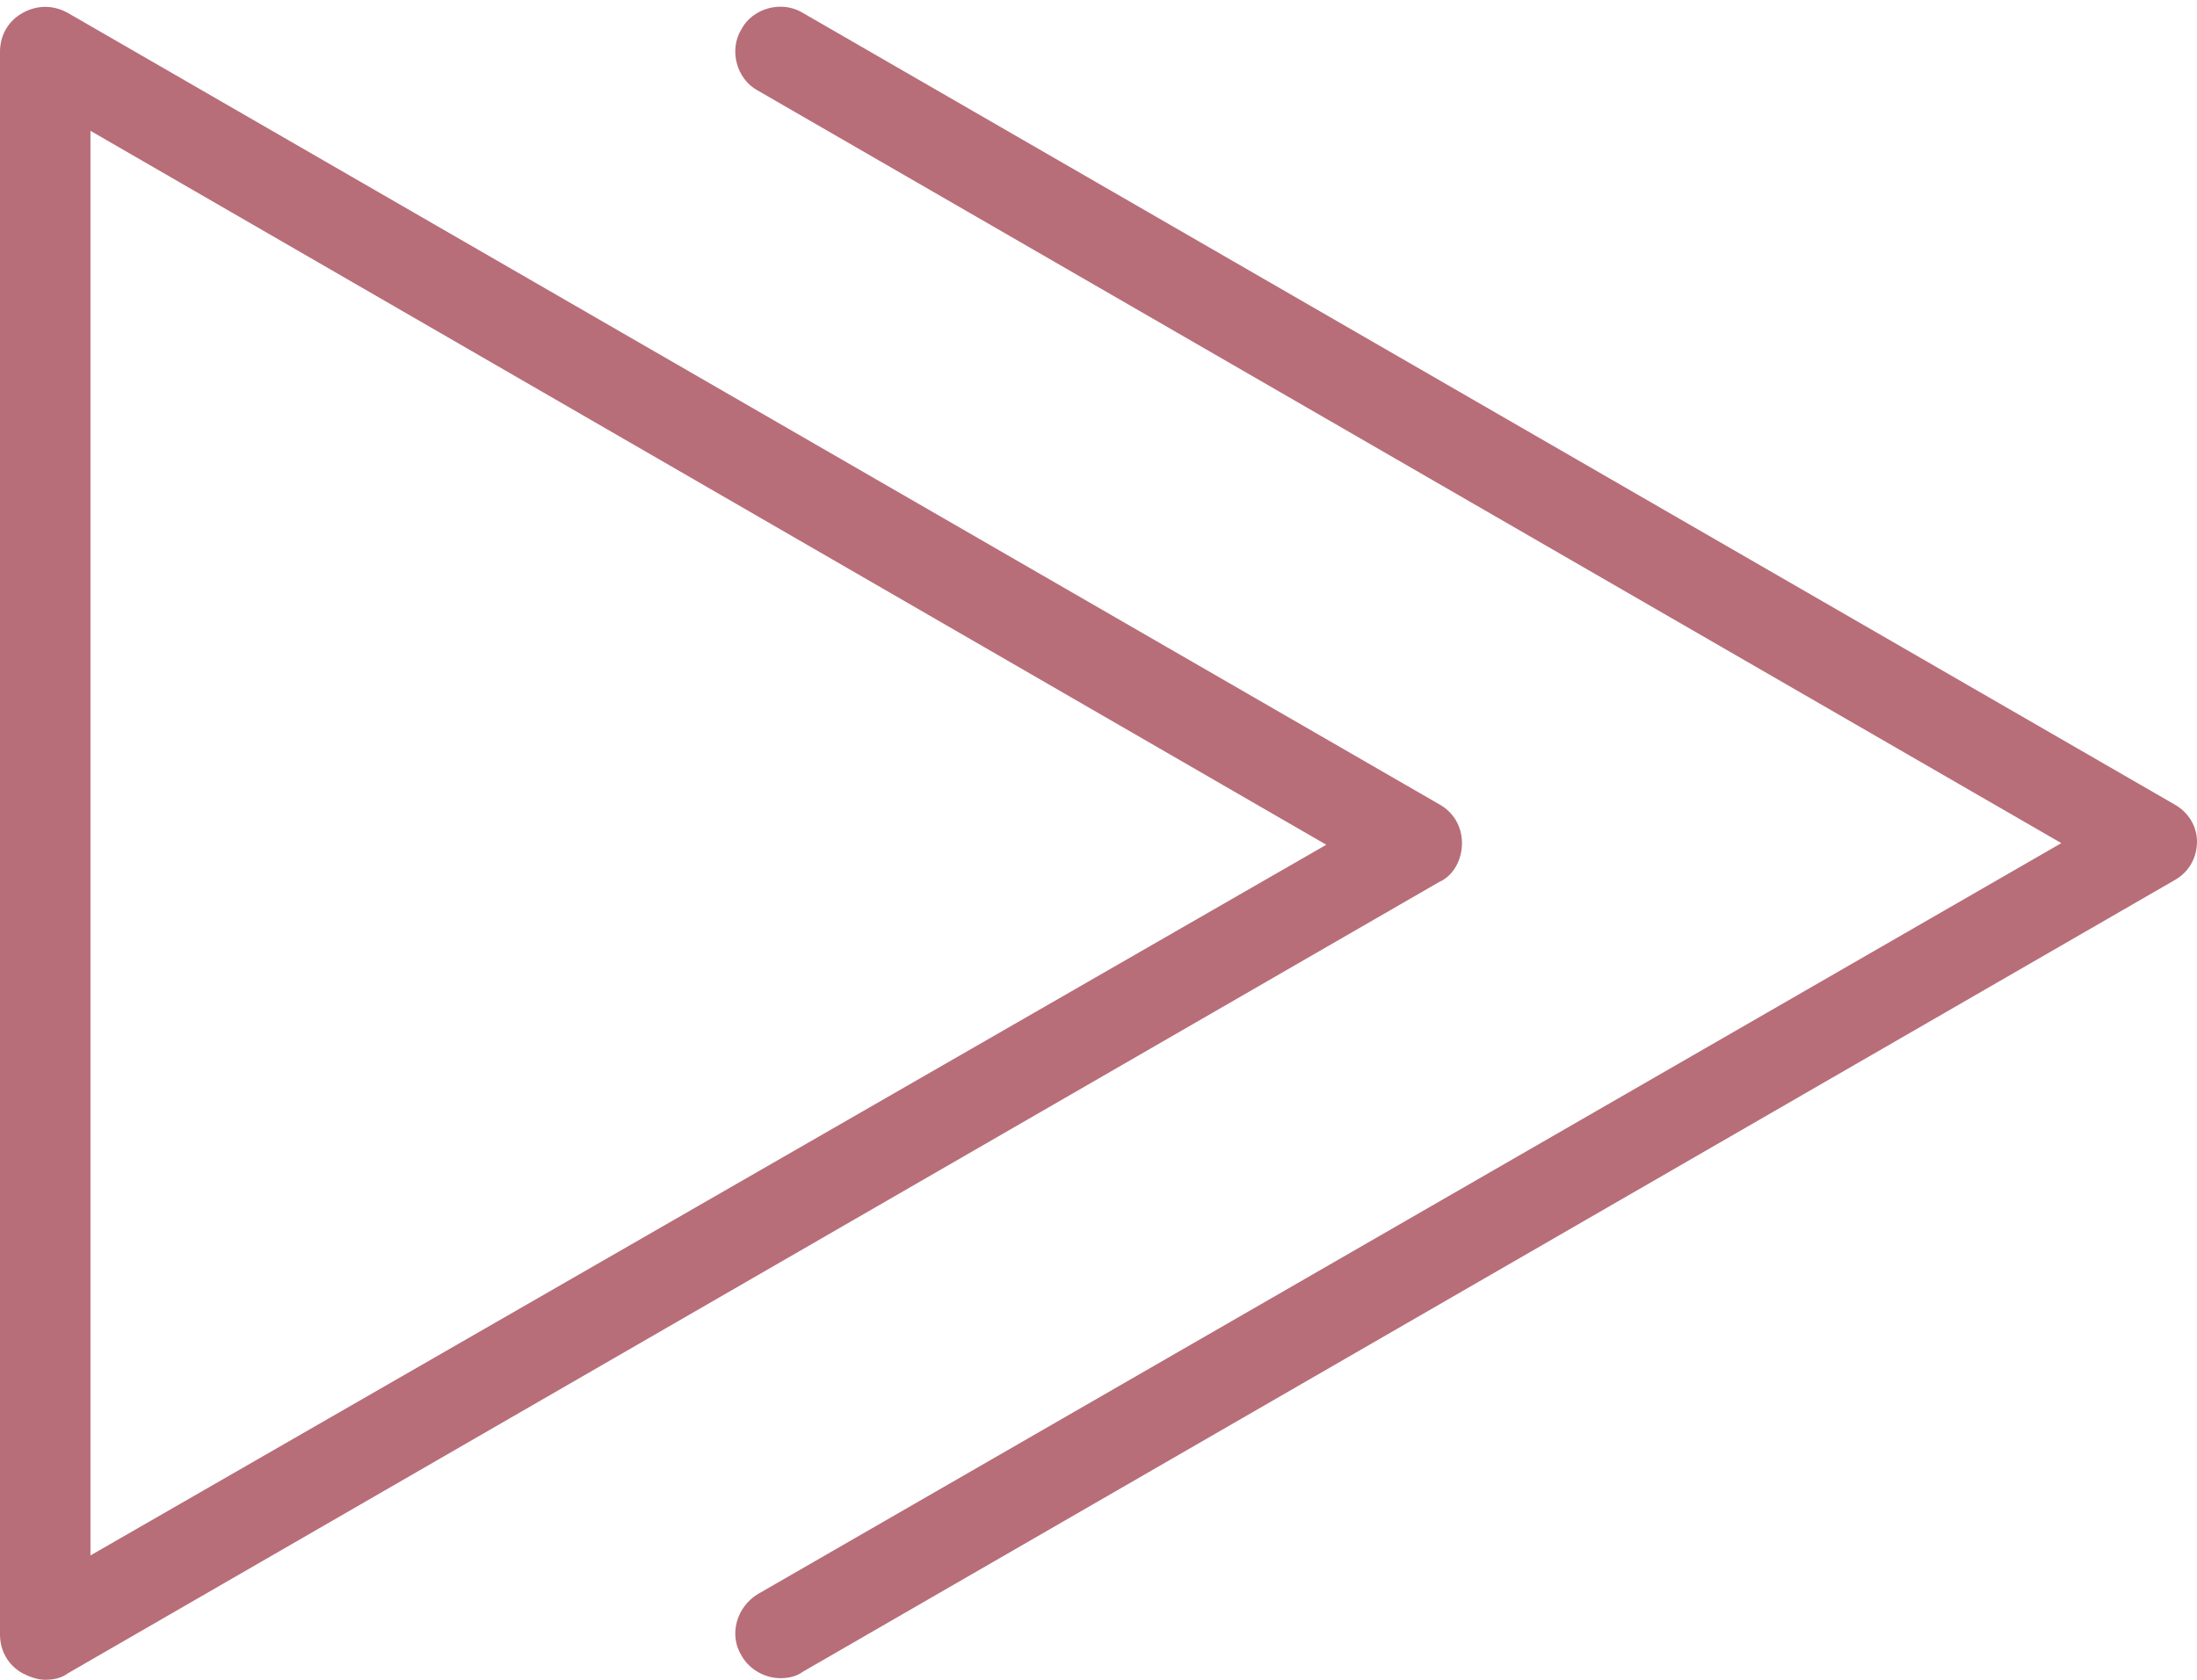<?xml version="1.0" encoding="UTF-8" standalone="no"?><svg xmlns="http://www.w3.org/2000/svg" xmlns:xlink="http://www.w3.org/1999/xlink" fill="#b76e79" height="104" preserveAspectRatio="xMidYMid meet" version="1" viewBox="60.0 75.8 136.0 104.0" width="136" zoomAndPan="magnify"><g id="change1_1"><path d="M194.6,125.6l-84.9-49c-1.3-0.8-3.1-0.3-3.8,1c-0.8,1.3-0.3,3.1,1,3.8l80.7,46.6l-80.7,46.5c-1.3,0.8-1.8,2.5-1,3.8 c0.5,0.9,1.5,1.4,2.4,1.4c0.5,0,1-0.1,1.4-0.4l84.9-49c0.9-0.5,1.4-1.4,1.4-2.4C196,127,195.5,126.1,194.6,125.6z" fill="inherit"/><path d="M150.5,128c0-1-0.5-1.9-1.4-2.4l-84.9-49c-0.9-0.5-1.9-0.5-2.8,0C60.5,77.1,60,78,60,79v98c0,1,0.5,1.9,1.4,2.4 c0.4,0.2,0.9,0.4,1.4,0.4s1-0.1,1.4-0.4l84.9-49C150,130,150.5,129,150.5,128z M65.6,172.1V83.9l76.5,44.2L65.6,172.1z" fill="inherit"/></g></svg>